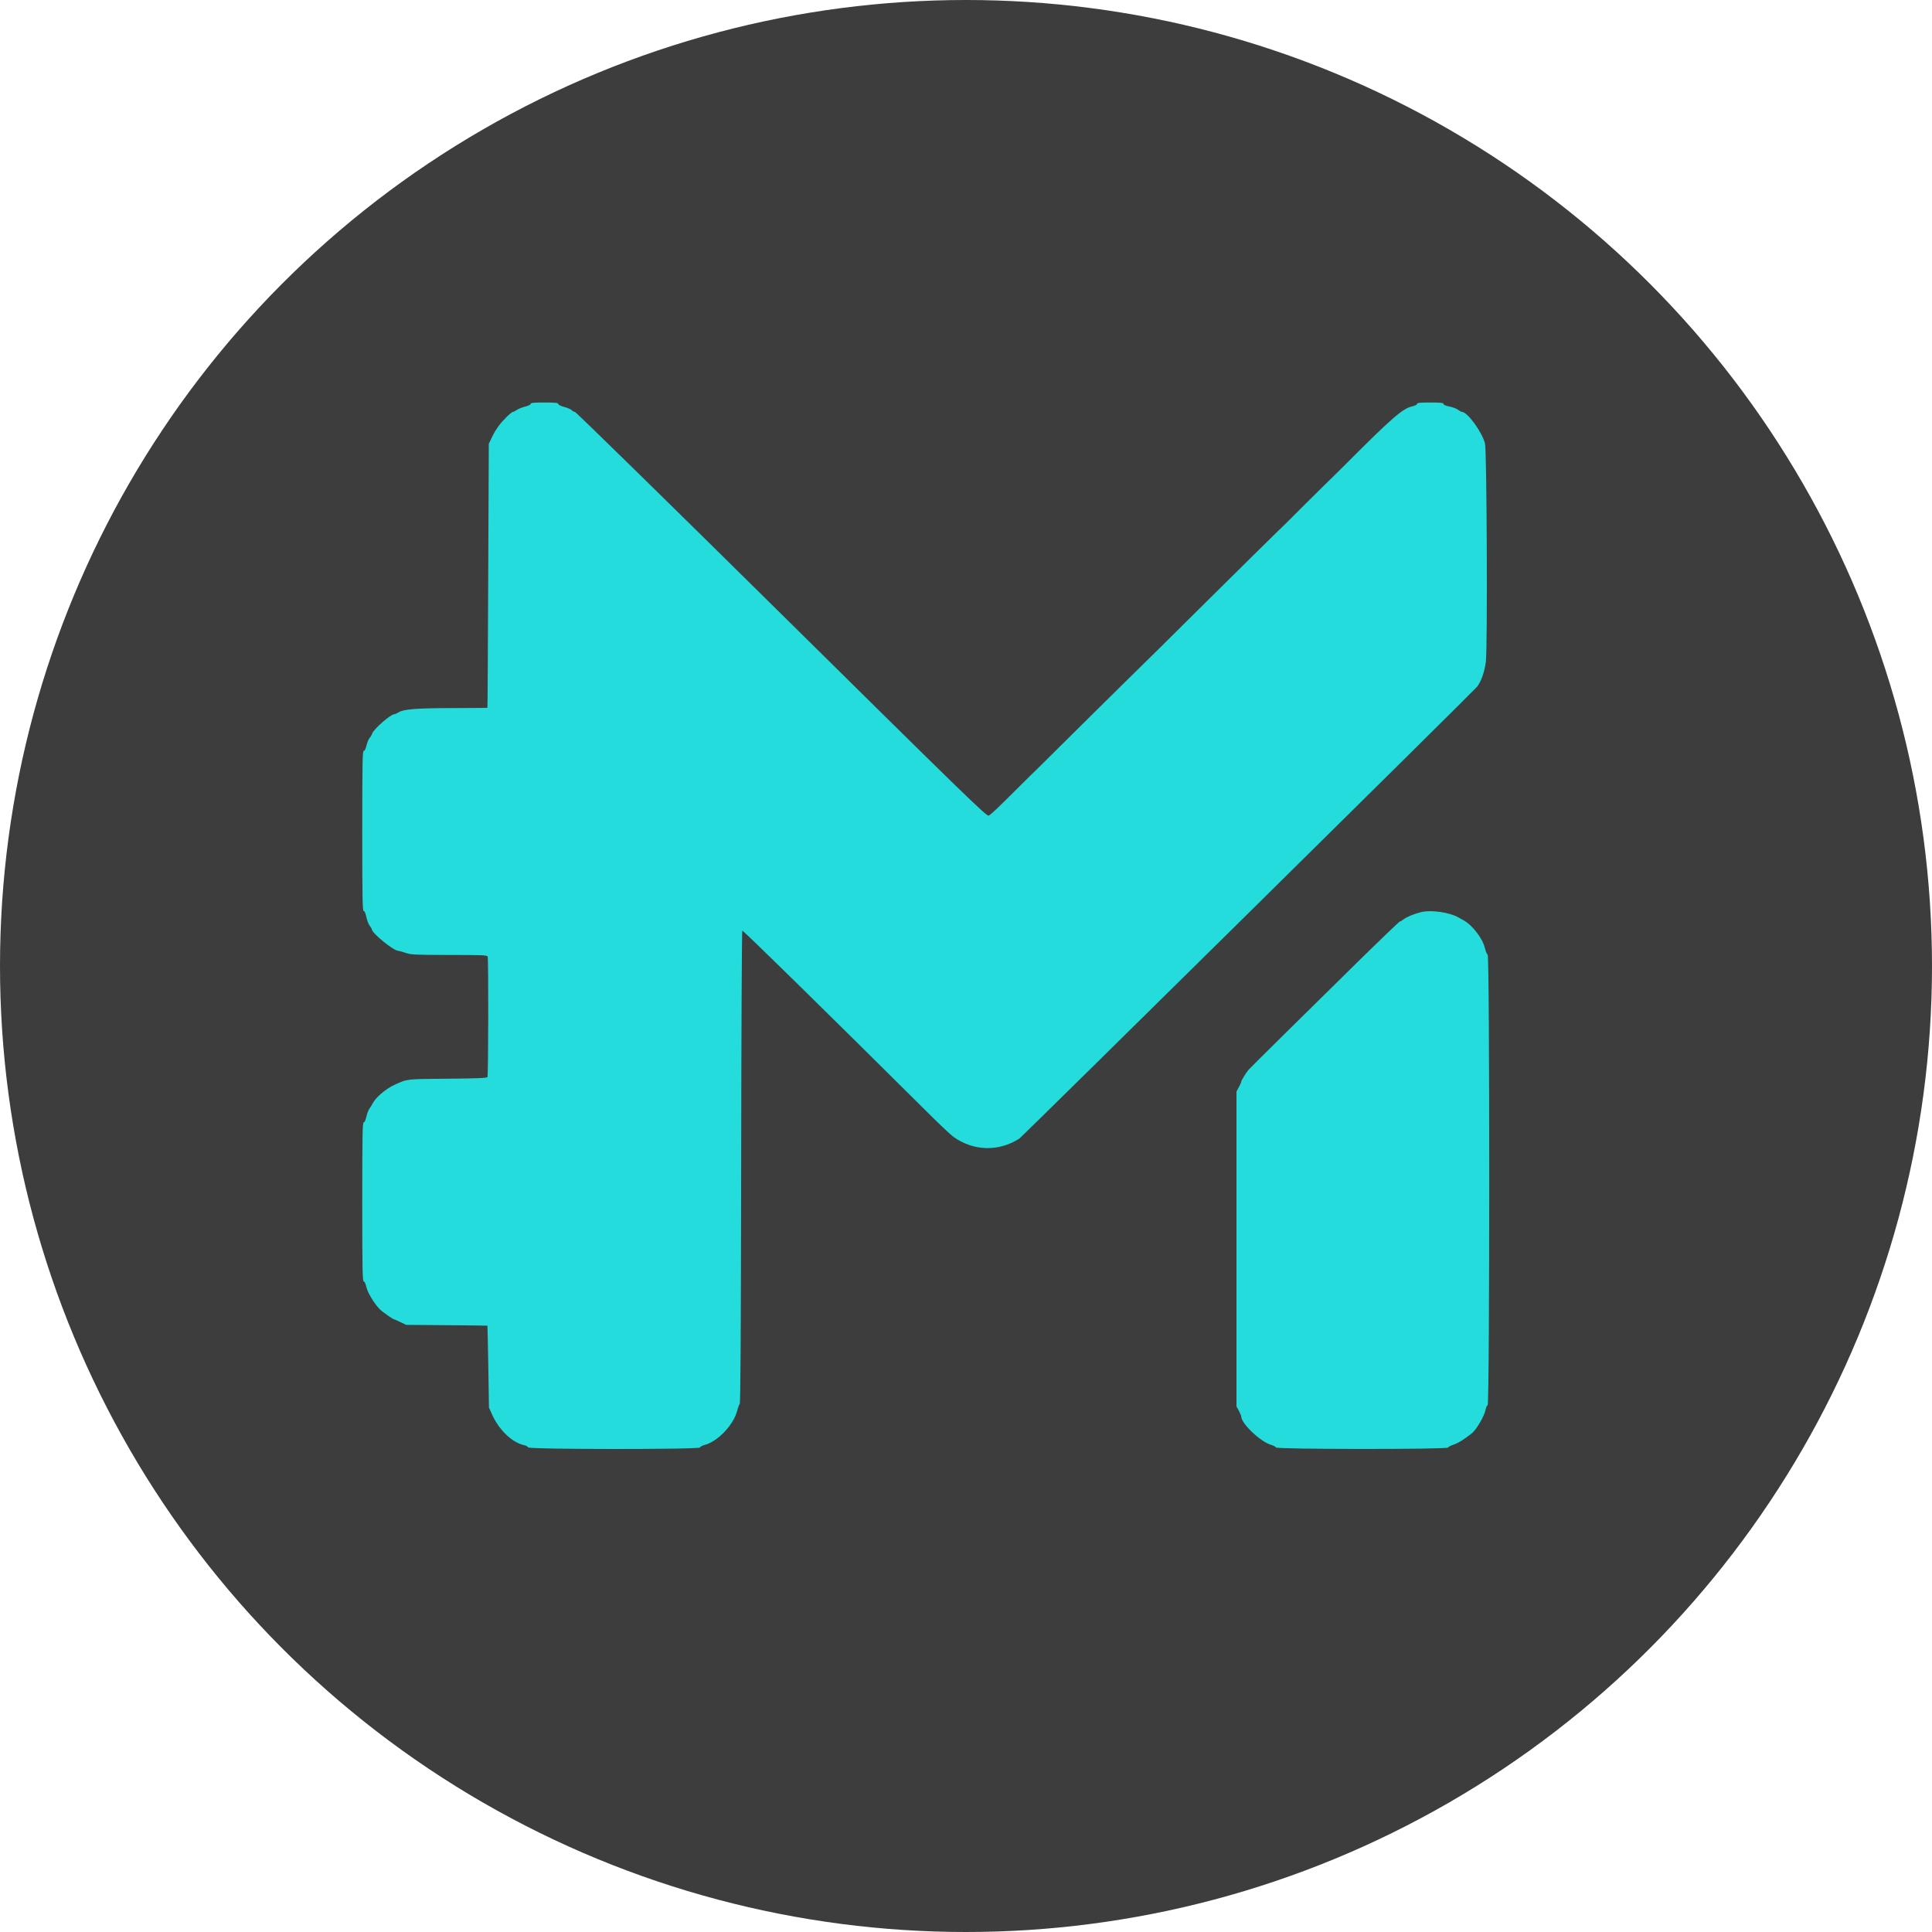 <svg width="24" height="24" viewBox="0 0 24 24" fill="none" xmlns="http://www.w3.org/2000/svg">
<circle cx="12" cy="12" r="12" fill="#3D3D3D"/>
<path fill-rule="evenodd" clip-rule="evenodd" d="M6.592 5.017C6.592 5.027 6.562 5.041 6.523 5.051C6.485 5.061 6.438 5.079 6.419 5.093C6.4 5.106 6.378 5.117 6.371 5.117C6.351 5.117 6.23 5.238 6.189 5.299C6.142 5.368 6.142 5.369 6.103 5.448L6.072 5.513L6.065 7.151C6.061 8.052 6.057 8.79 6.055 8.792C6.054 8.794 5.87 8.795 5.648 8.796C5.189 8.796 5.017 8.809 4.954 8.847C4.93 8.862 4.905 8.873 4.897 8.873C4.851 8.873 4.64 9.059 4.623 9.113C4.619 9.128 4.605 9.152 4.592 9.166C4.579 9.18 4.562 9.223 4.553 9.26C4.543 9.302 4.53 9.328 4.518 9.328C4.503 9.328 4.5 9.479 4.5 10.323C4.5 11.156 4.503 11.317 4.518 11.317C4.529 11.317 4.542 11.344 4.551 11.392C4.56 11.433 4.578 11.481 4.592 11.499C4.606 11.517 4.618 11.536 4.618 11.542C4.619 11.591 4.887 11.81 4.946 11.811C4.958 11.812 5 11.823 5.039 11.837C5.106 11.86 5.151 11.862 5.581 11.863C5.996 11.863 6.051 11.865 6.058 11.883C6.069 11.914 6.067 13.362 6.055 13.38C6.047 13.392 5.926 13.397 5.558 13.4C5.034 13.405 5.067 13.401 4.901 13.476C4.798 13.522 4.668 13.632 4.631 13.704C4.621 13.725 4.602 13.755 4.59 13.771C4.577 13.788 4.56 13.833 4.551 13.872C4.542 13.914 4.528 13.943 4.518 13.943C4.503 13.943 4.5 14.113 4.5 14.93C4.5 15.748 4.503 15.918 4.518 15.918C4.528 15.918 4.542 15.946 4.551 15.988C4.57 16.072 4.678 16.239 4.748 16.291C4.809 16.337 4.881 16.386 4.888 16.386C4.891 16.386 4.928 16.402 4.97 16.422L5.046 16.458L5.549 16.462C5.826 16.464 6.054 16.467 6.055 16.468C6.056 16.47 6.061 16.699 6.066 16.978L6.074 17.485L6.11 17.566C6.196 17.761 6.361 17.92 6.51 17.952C6.534 17.957 6.557 17.97 6.561 17.98C6.571 18.006 8.697 18.007 8.697 17.981C8.697 17.972 8.723 17.957 8.755 17.949C8.918 17.906 9.115 17.697 9.158 17.523C9.167 17.487 9.181 17.45 9.189 17.44C9.199 17.427 9.204 16.609 9.207 14.497C9.209 12.888 9.215 11.567 9.221 11.561C9.229 11.553 10.197 12.502 11.553 13.849C11.684 13.979 11.816 14.103 11.846 14.124C12.097 14.301 12.406 14.308 12.663 14.144C12.694 14.124 18.28 8.611 18.345 8.535C18.396 8.477 18.444 8.342 18.458 8.217C18.48 8.029 18.47 5.589 18.447 5.507C18.407 5.361 18.228 5.117 18.161 5.117C18.153 5.117 18.131 5.105 18.113 5.091C18.094 5.076 18.046 5.058 18.005 5.05C17.96 5.041 17.932 5.029 17.932 5.018C17.932 5.004 17.898 5 17.768 5C17.64 5 17.603 5.004 17.603 5.017C17.603 5.027 17.576 5.041 17.54 5.049C17.424 5.075 17.284 5.197 16.724 5.759C16.632 5.851 16.511 5.97 16.454 6.025C16.398 6.08 16.288 6.188 16.211 6.265C15.973 6.504 15.937 6.539 15.885 6.588C15.857 6.614 15.461 7.004 15.006 7.455C14.551 7.907 14.157 8.296 14.131 8.32C14.105 8.344 13.835 8.612 13.529 8.914C13.224 9.217 12.94 9.498 12.898 9.539C12.856 9.579 12.734 9.699 12.628 9.805C12.387 10.046 12.315 10.113 12.282 10.132C12.258 10.145 12.011 9.905 9.709 7.631C8.309 6.248 7.154 5.117 7.142 5.117C7.131 5.117 7.114 5.108 7.104 5.097C7.095 5.086 7.053 5.067 7.011 5.056C6.966 5.044 6.934 5.027 6.934 5.017C6.934 5.004 6.897 5 6.763 5C6.631 5 6.592 5.004 6.592 5.017ZM17.656 11.33C17.57 11.351 17.477 11.389 17.439 11.418C17.419 11.434 17.397 11.447 17.39 11.447C17.383 11.447 17.146 11.674 16.864 11.951C16.225 12.578 15.538 13.258 15.511 13.288C15.48 13.325 15.419 13.422 15.419 13.437C15.419 13.444 15.406 13.474 15.39 13.504L15.36 13.559V15.515V17.471L15.39 17.526C15.406 17.556 15.419 17.588 15.419 17.596C15.419 17.683 15.656 17.909 15.788 17.948C15.819 17.957 15.846 17.971 15.85 17.981C15.859 18.005 17.979 18.006 17.988 17.982C17.992 17.973 18.019 17.958 18.048 17.949C18.108 17.931 18.188 17.882 18.286 17.803C18.341 17.759 18.442 17.585 18.453 17.517C18.458 17.487 18.47 17.46 18.48 17.456C18.506 17.446 18.507 11.869 18.48 11.859C18.471 11.855 18.456 11.819 18.446 11.778C18.42 11.661 18.291 11.492 18.182 11.433C18.157 11.419 18.127 11.403 18.116 11.396C18.008 11.334 17.775 11.3 17.656 11.33Z" fill="#24DCDC"/>
</svg>
